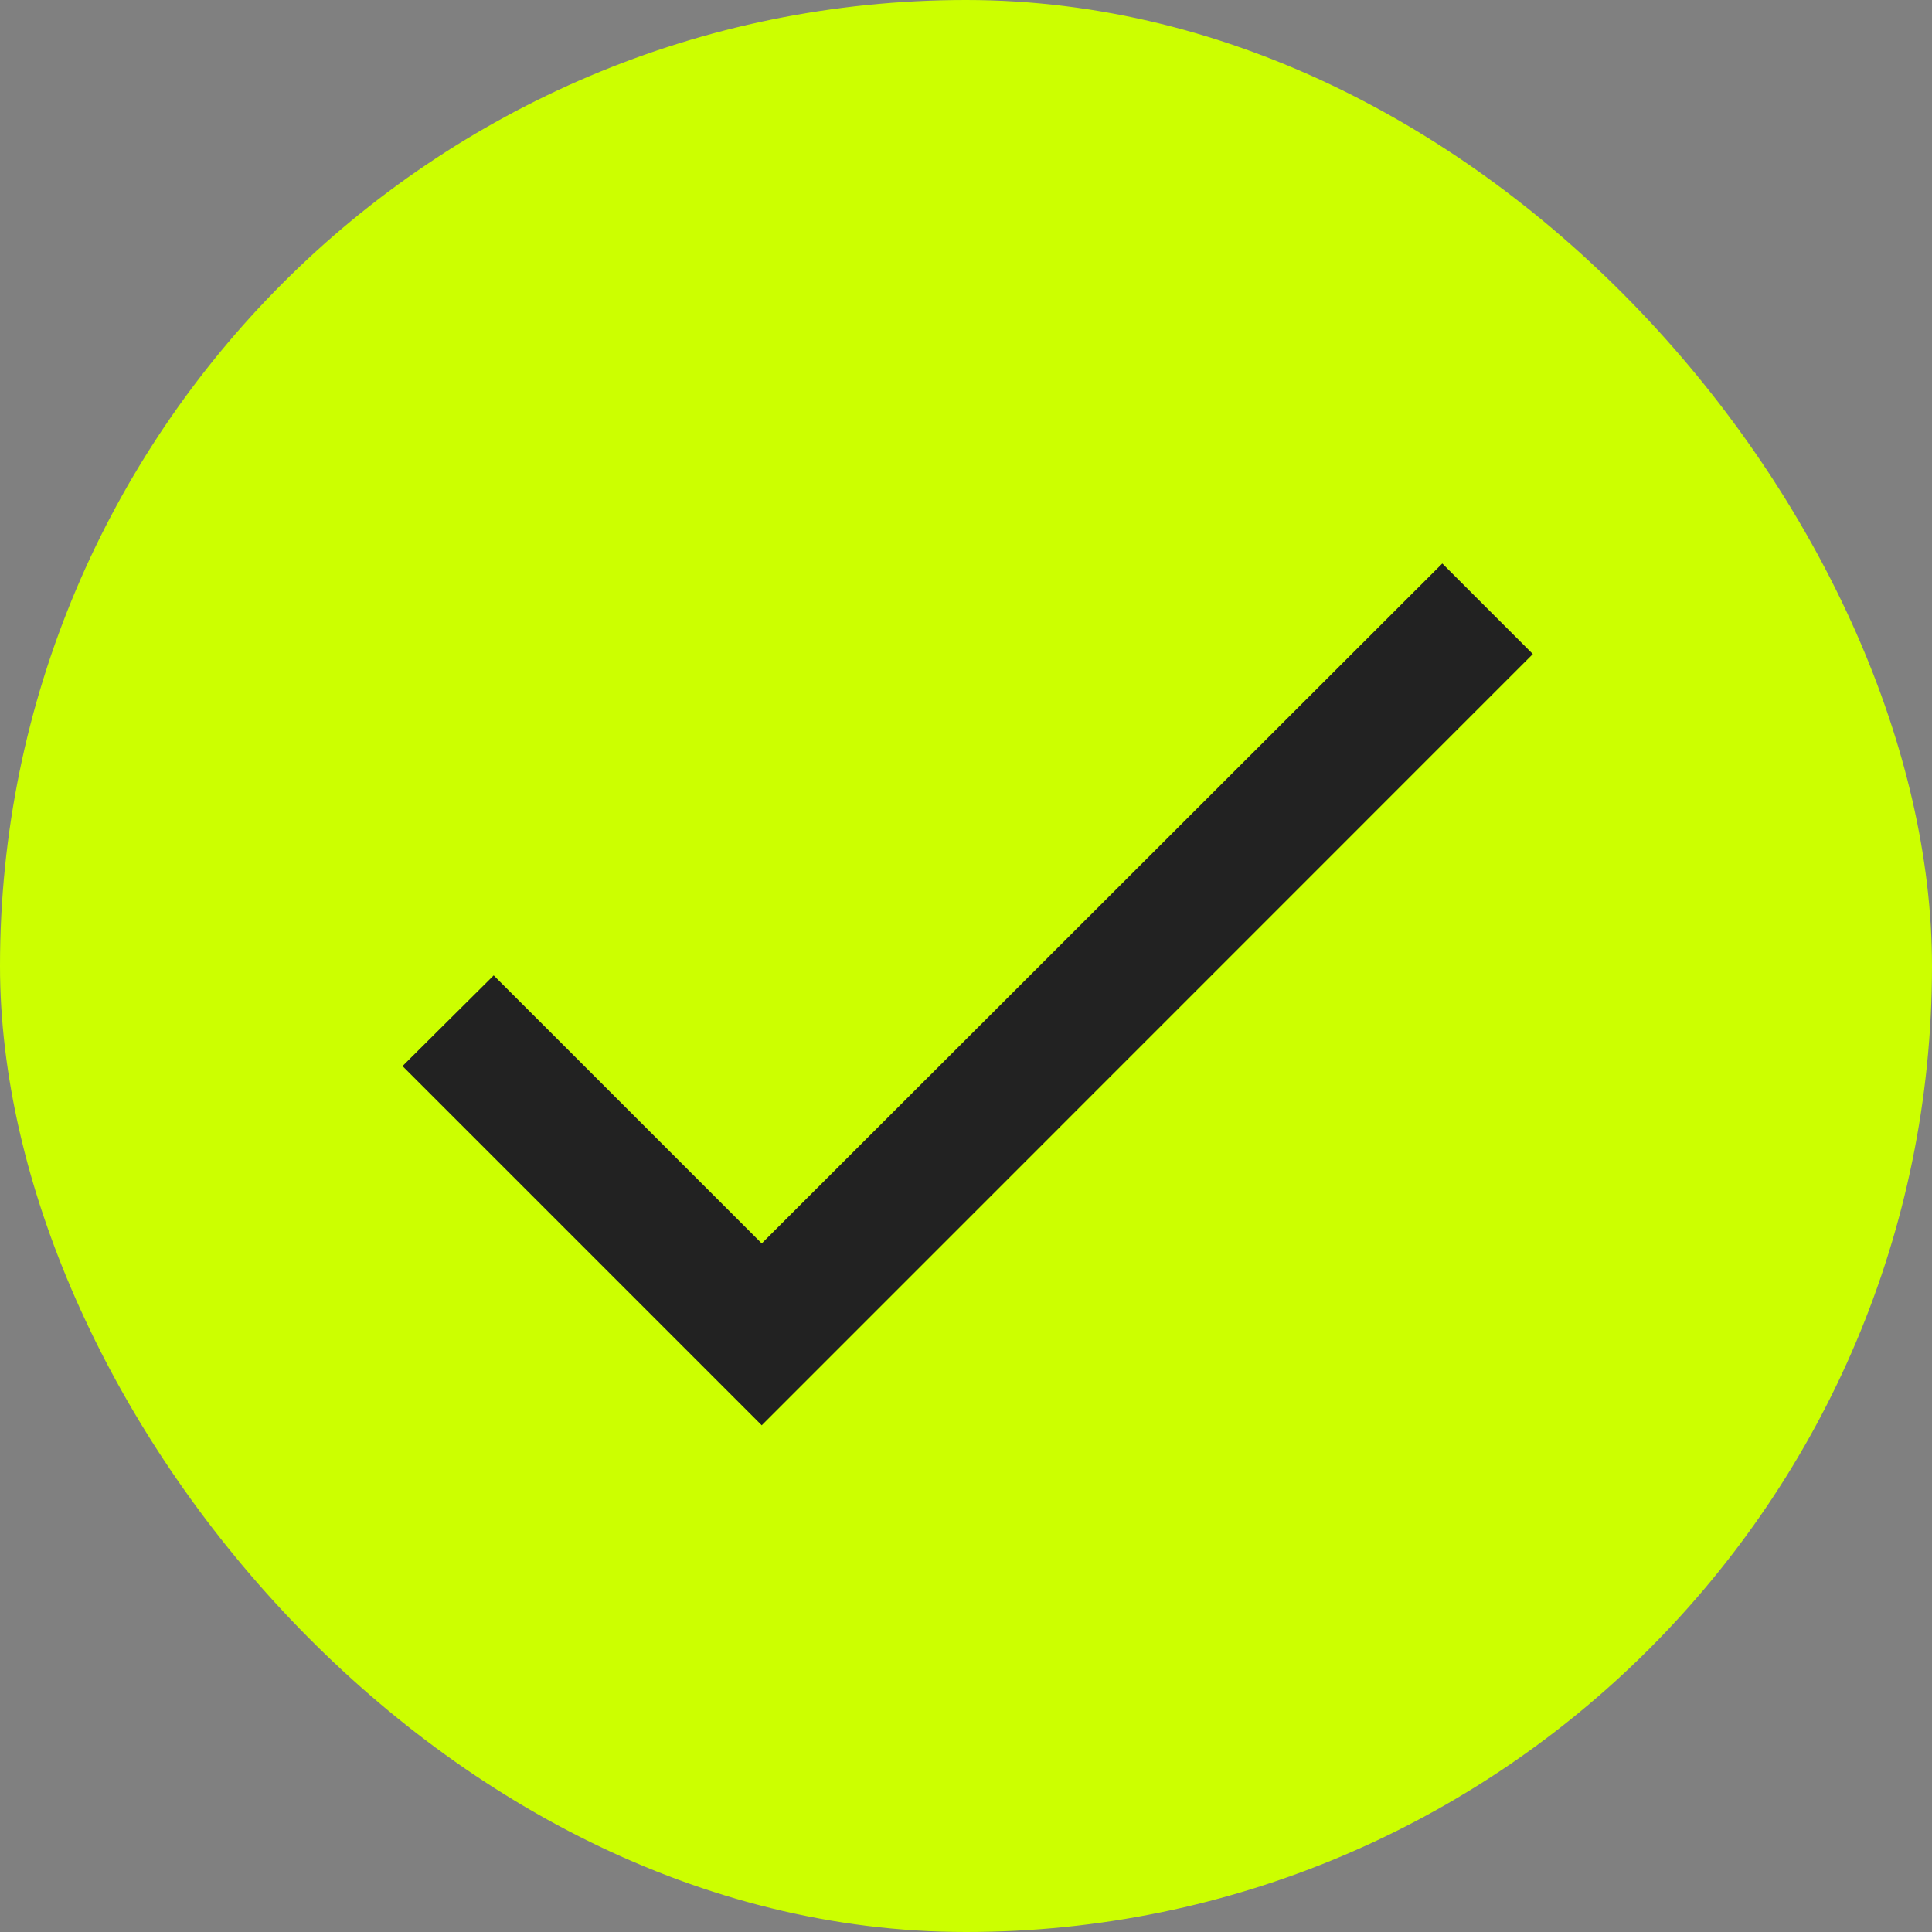 <?xml version="1.0" encoding="UTF-8"?> <svg xmlns="http://www.w3.org/2000/svg" width="15" height="15" viewBox="0 0 15 15" fill="none"><rect x="0" y="0" width="15" height="15" fill="#808080" stroke="none"/> <rect width="15" height="15" rx="7.5" fill="#CCFF00"></rect> <path d="M5.914 9.654L3.833 7.573L3.125 8.277L5.914 11.066L11.901 5.078L11.198 4.375L5.914 9.654Z" fill="#222222"></path> </svg> 